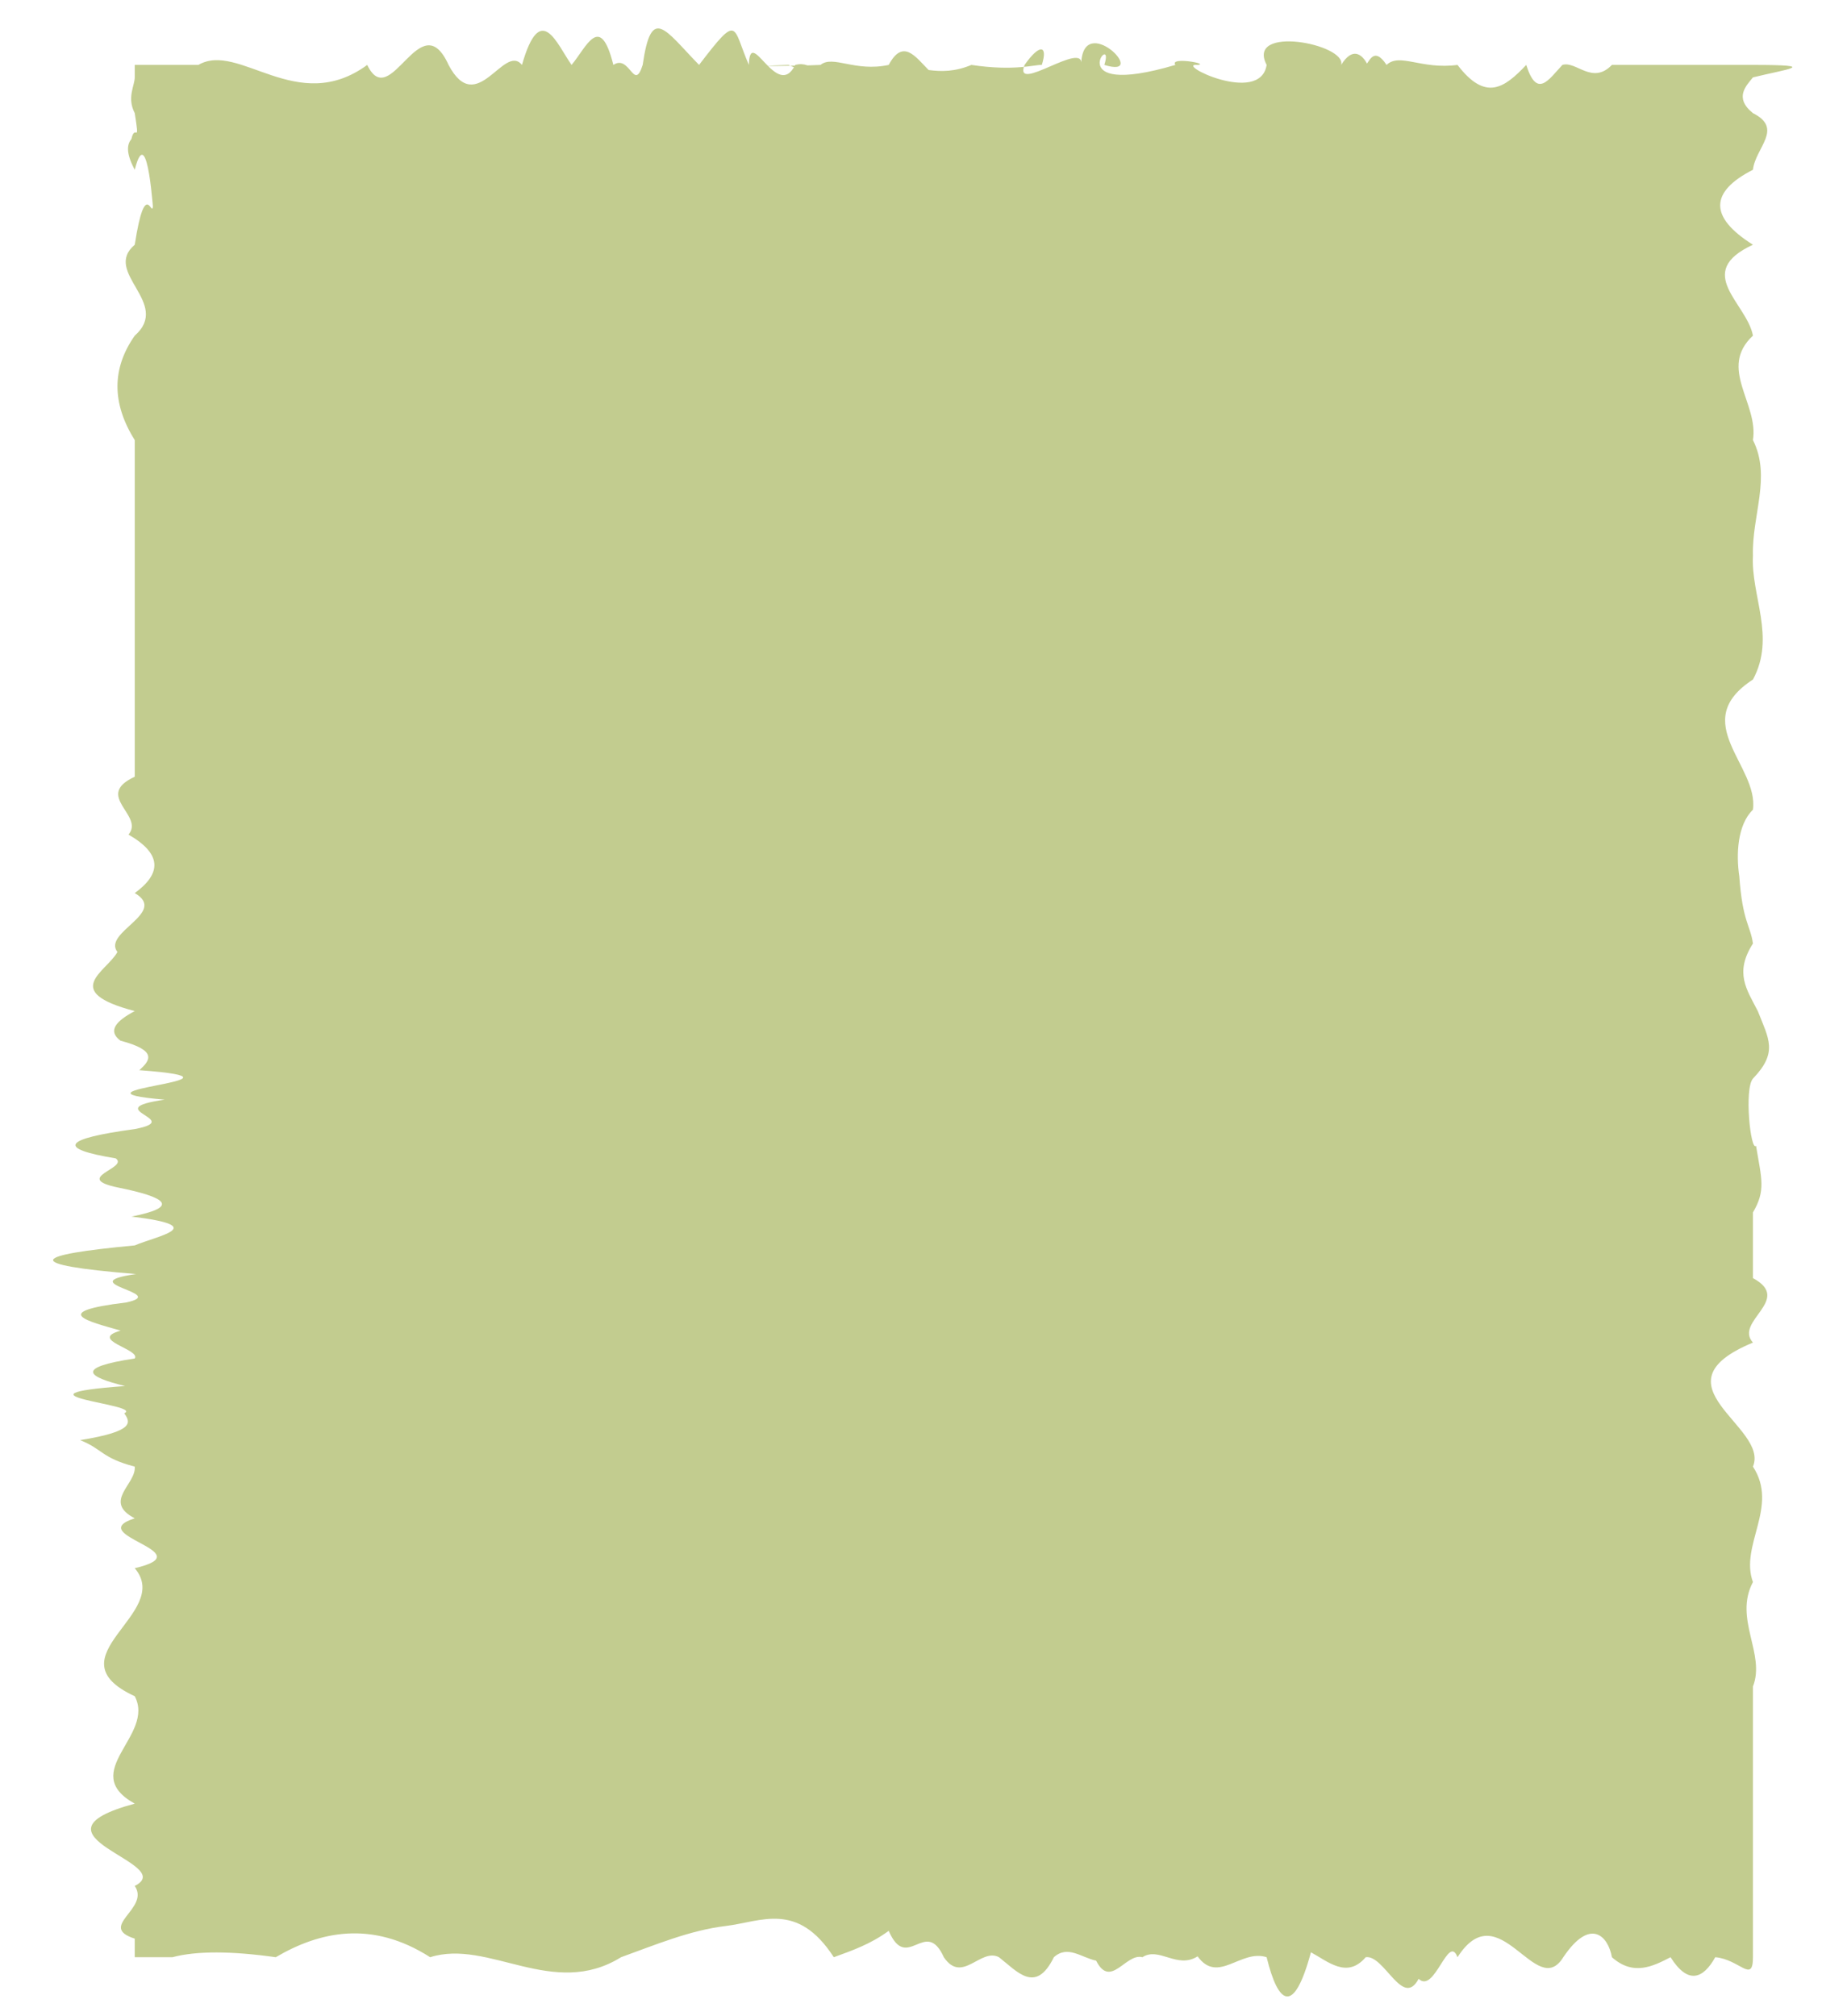 <?xml version="1.0" encoding="UTF-8" standalone="no"?><svg xmlns="http://www.w3.org/2000/svg" xmlns:xlink="http://www.w3.org/1999/xlink" fill="#000000" height="2068.8" preserveAspectRatio="xMidYMid meet" version="1" viewBox="1053.0 961.0 1869.9 2068.8" width="1869.9" zoomAndPan="magnify"><path d="M0 0H4000V4000H0z" fill="none"/><g id="change1_1"><path d="M1191.28,2969.52c0,0,0-6.61,0-19.05c-38.78-12.44,16.06-30.73,0-54.07c46.06-23.35-120.98-51.76,0-84.47 c-58.82-32.71,21.33-69.71,0-110.24c-87.59-40.53,39.73-84.58,0-131.39c71.79-16.72-54.33-33.78,0-51.17 c-33.32-17.38,1.79-35.08,0-53.06c-34.3-8.99-32.91-18.05-56.08-27.18c56.79-9.13,51.62-18.32,45.33-27.57 c20.57-9.25-127.53-18.57,0.83-27.94c-38.11-9.37-52.67-18.8,9.93-28.28c6.34-9.48-48.18-19.02-14.47-28.6 c-33.48-9.58-74.23-19.21,5.68-28.89c45.73-9.68-57.87-19.39,10.08-29.15c-119.51-9.76-106.8-19.56-1.29-29.39 c22.87-9.83,78.8-19.7-3.39-29.6c50.39-9.9,35.7-19.83-13.63-29.78c-47.97-9.96,11.43-19.94-2.49-29.94 c-60.87-10-54.67-20.03,19.51-30.07c52.97-10.04-38.98-20.11,30.65-30.18c-117.45-10.07,110.21-20.16-25.98-30.26 c11.39-10.1,18.85-20.2-19.4-30.31c-13.54-10.11-4.36-20.22,14.73-30.34c-77.11-20.23-28.69-40.46-17.78-60.65 c-15.69-20.19,52.33-40.35,17.78-60.44c27.56-20.09,28.19-40.11-6.42-60.02c16.83-19.91-36.2-39.72,6.42-59.39 c0-19.67,0-39.19,0-58.54c0-19.35,0-38.52,0-57.49c0-37.93,0-75.01,0-110.97c0-41.1,0-80.73,0-118.47 c-23.67-37.74-23.59-73.6,0-107.15c19.01-16.77,10.6-32.97,1.64-48.54c-8.96-15.57-18.47-30.51-1.64-44.77 c11.11-71.74,18-24.57,18.68-40.68c0.67,18.06-4.88-90.59-18.68-36.28c-10-18.64-7.29-26.73-3.44-31.56 c3.85-17.01,8.85,8.25,3.44-26.53c-8.31-15.94,0-28.31,0-36.7s0-12.79,0-12.79s23.64,0,65.29,0c41.65-24.3,101.29,52.79,173.3,0 c24,49.99,54.42-64.07,83.49,0c29.06,55.06,56.77-22.81,75.33,0c19.02-66.64,35.62-21.72,50.89,0c15.27-18.06,29.21-54.76,42.9,0 c16.91-11.37,21.18,28.35,30.09,0c8.9-61.81,22.44-36.35,57.86,0c41.24-53.92,33.9-39.56,51.12,0c1.03-41.57,28.85,37.62,47.59,0 c18.74-4.86,28.39,16.4-6.94,0c-55.99,1.94,13.18,0.98,32.85,0c12.89-10.44,35.11,7.51,70.02,0c14.73-27.51,27.59-8.22,40.95,5.24 c13.36,1.75,27.21,1.75,43.91-5.24c44.34,6.7,65.8-0.51,72.26,0c6.46-20.17-2.06-22.27-17.68,0c-12.12,30.77,62.2-26.49,58.07,0 c0.96-56.87,71.89,15.08,23.79,0c11.78-37.08-48.49,35.86,72.91,0c-6.52-8.79,35.85-1.03,22.83,0c-25.42-2.38,64.23,42.27,70.82,0 c-21.54-41.44,82.16-21.44,76.49,0c23.26-37.55,37.97,32,25.2,0c2.95-1.25,7.88-20.55,21.38,0c13.5-12.78,35.58,4.99,72.82,0 c28.94,37.91,48.29,23.49,70.53,0c11.12,35.03,22.97,15.04,37.11,0c14.13-4.46,30.56,20.94,50.82,0c11.01,0,31.97,0,52.96,0 c20.98,0,41.99,0,53.1,0c103.61,0,47.75,0,38.68,0c70.82,0,34.06,4.4,0,12.79c-6.67,8.39-19.8,20.76,0,36.7 c31.74,15.94,2.49,35.44,0,58.08c-44.23,22.65-45.4,48.44,0,76.95c-61.5,28.52-6.21,59.76,0,93.31c-36.04,33.55,6.07,69.41,0,107.15 c19.03,37.74-1.19,77.37,0,118.47c-2.2,41.1,23.62,83.66,0,127.28c-33.61,21.81-32.08,43.88-22.92,66.16s25.97,44.77,22.92,67.41 c-16.04,15.52-17.36,45.93-14.01,68.36c3.35,46.99,11.37,50.13,14.01,68.99c-19.29,30.16-6.32,47.22,4.98,69.3 c11.3,28.67,20.95,42.36-4.98,69.3c-9.11,10.44-2.44,75.05,3.18,68.99c5.62,33.95,10.18,45.71-3.18,68.36c0,22.65,0,45.13,0,67.41 c41.45,22.28-19.74,44.35,0,66.16c-105.21,43.61,17.22,86.18,0,127.28c26.91,41.1-13.87,80.73,0,118.47 c-19.99,37.74,13.24,73.6,0,107.15c0,33.55,0,64.79,0,93.31c0,38.02,0,55.28,0,98.54c0,46.71,0,63.19,0,63.5c0,4.14,0,2.23,0,22.49 c0,27.46-13.73,2.09-38.68,0c-12.48,22.3-27.99,28.33-45.88,0c-17.89,9.26-38.17,19.6-60.18,0c-3.76-21.48-21.94-41.53-49.9,0 c-13.98,22.63-30.4,5.86-48.69-8.18s-38.44-25.35-59.87,8.18c-9.49-24.97-23.48,38.06-39.89,22.15 c-16.4,30.95-35.22-24.98-54.34-22.15c-19.12,22.36-38.56,4.49-56.2-5.07c-17.64,65.32-33.5,53.79-45.47,5.07 c-26.54-8.63-49.88,28.08-70.85-0.89c-20.97,13.37-39.57-10.25-56.65,0.89c-17.08-4.59-32.63,32.99-47.49,3.51 c-14.86-2.95-29.04-16.36-43.37-3.51c-18.72,38.17-37.51,14.71-56.34,0c-18.83-10-37.71,27.9-56.58,0 c-18.87-41.67-37.74,16.5-56.58-27.09c-18.83,13.84-37.63,20.24-56.34,27.09c-37.43-57.75-74.55-36.39-111.05-32.03 c-36.5,4.36-72.37,19.41-107.31,32.03c-69.87,43.4-136-19.06-195.9,0c-59.89-38.32-113.55-26.41-158.46,0 c-44.92-6.34-81.1-6.68-106.06,0C1205.01,2969.52,1191.28,2969.52,1191.28,2969.52z" fill="#c2cc8f"/></g></svg>